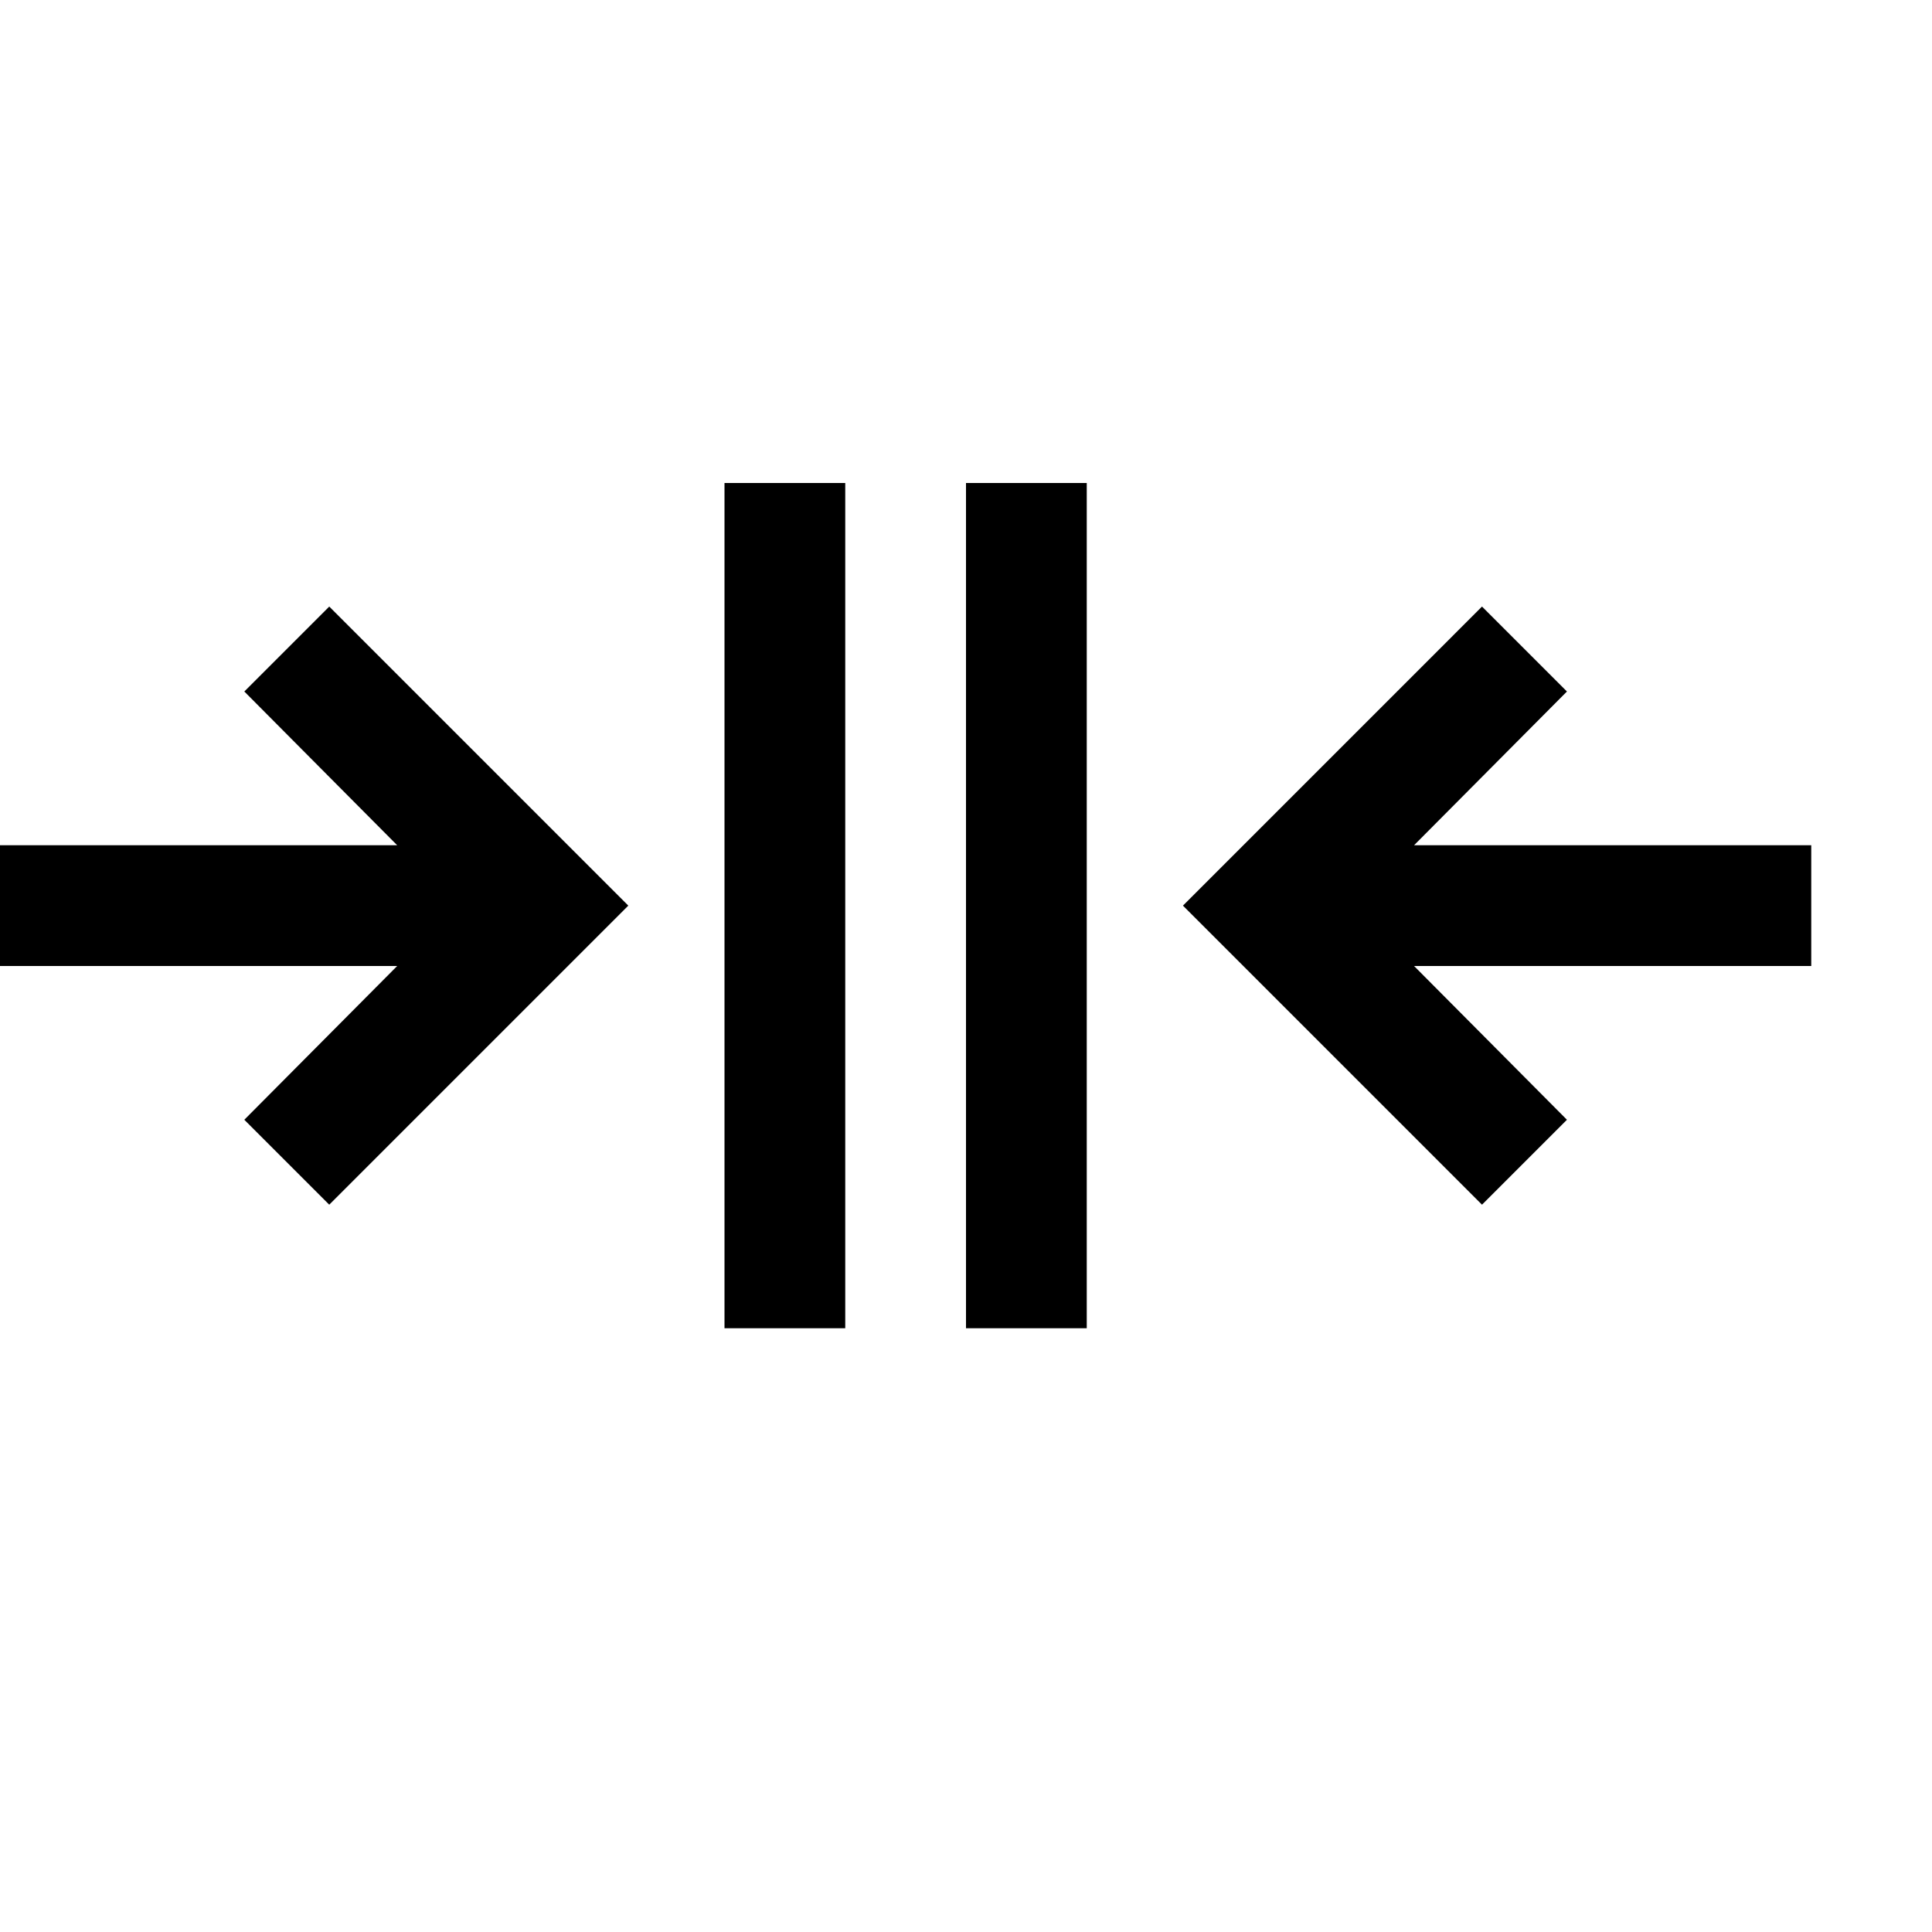 <svg width="24" height="24" viewBox="0 0 24 24" fill="none" xmlns="http://www.w3.org/2000/svg">
<path d="M12 6H13.5V16.5H12V6ZM9 6H10.5V16.5H9V6ZM22.5 12H17.566L19.465 13.91L18.41 14.965L14.695 11.25L18.41 7.535L19.465 8.59L17.566 10.5H22.5V12ZM4.09 7.535L7.805 11.25L4.09 14.965L3.035 13.91L4.934 12H0V10.5H4.934L3.035 8.59L4.09 7.535Z" fill="black"/>
</svg>

